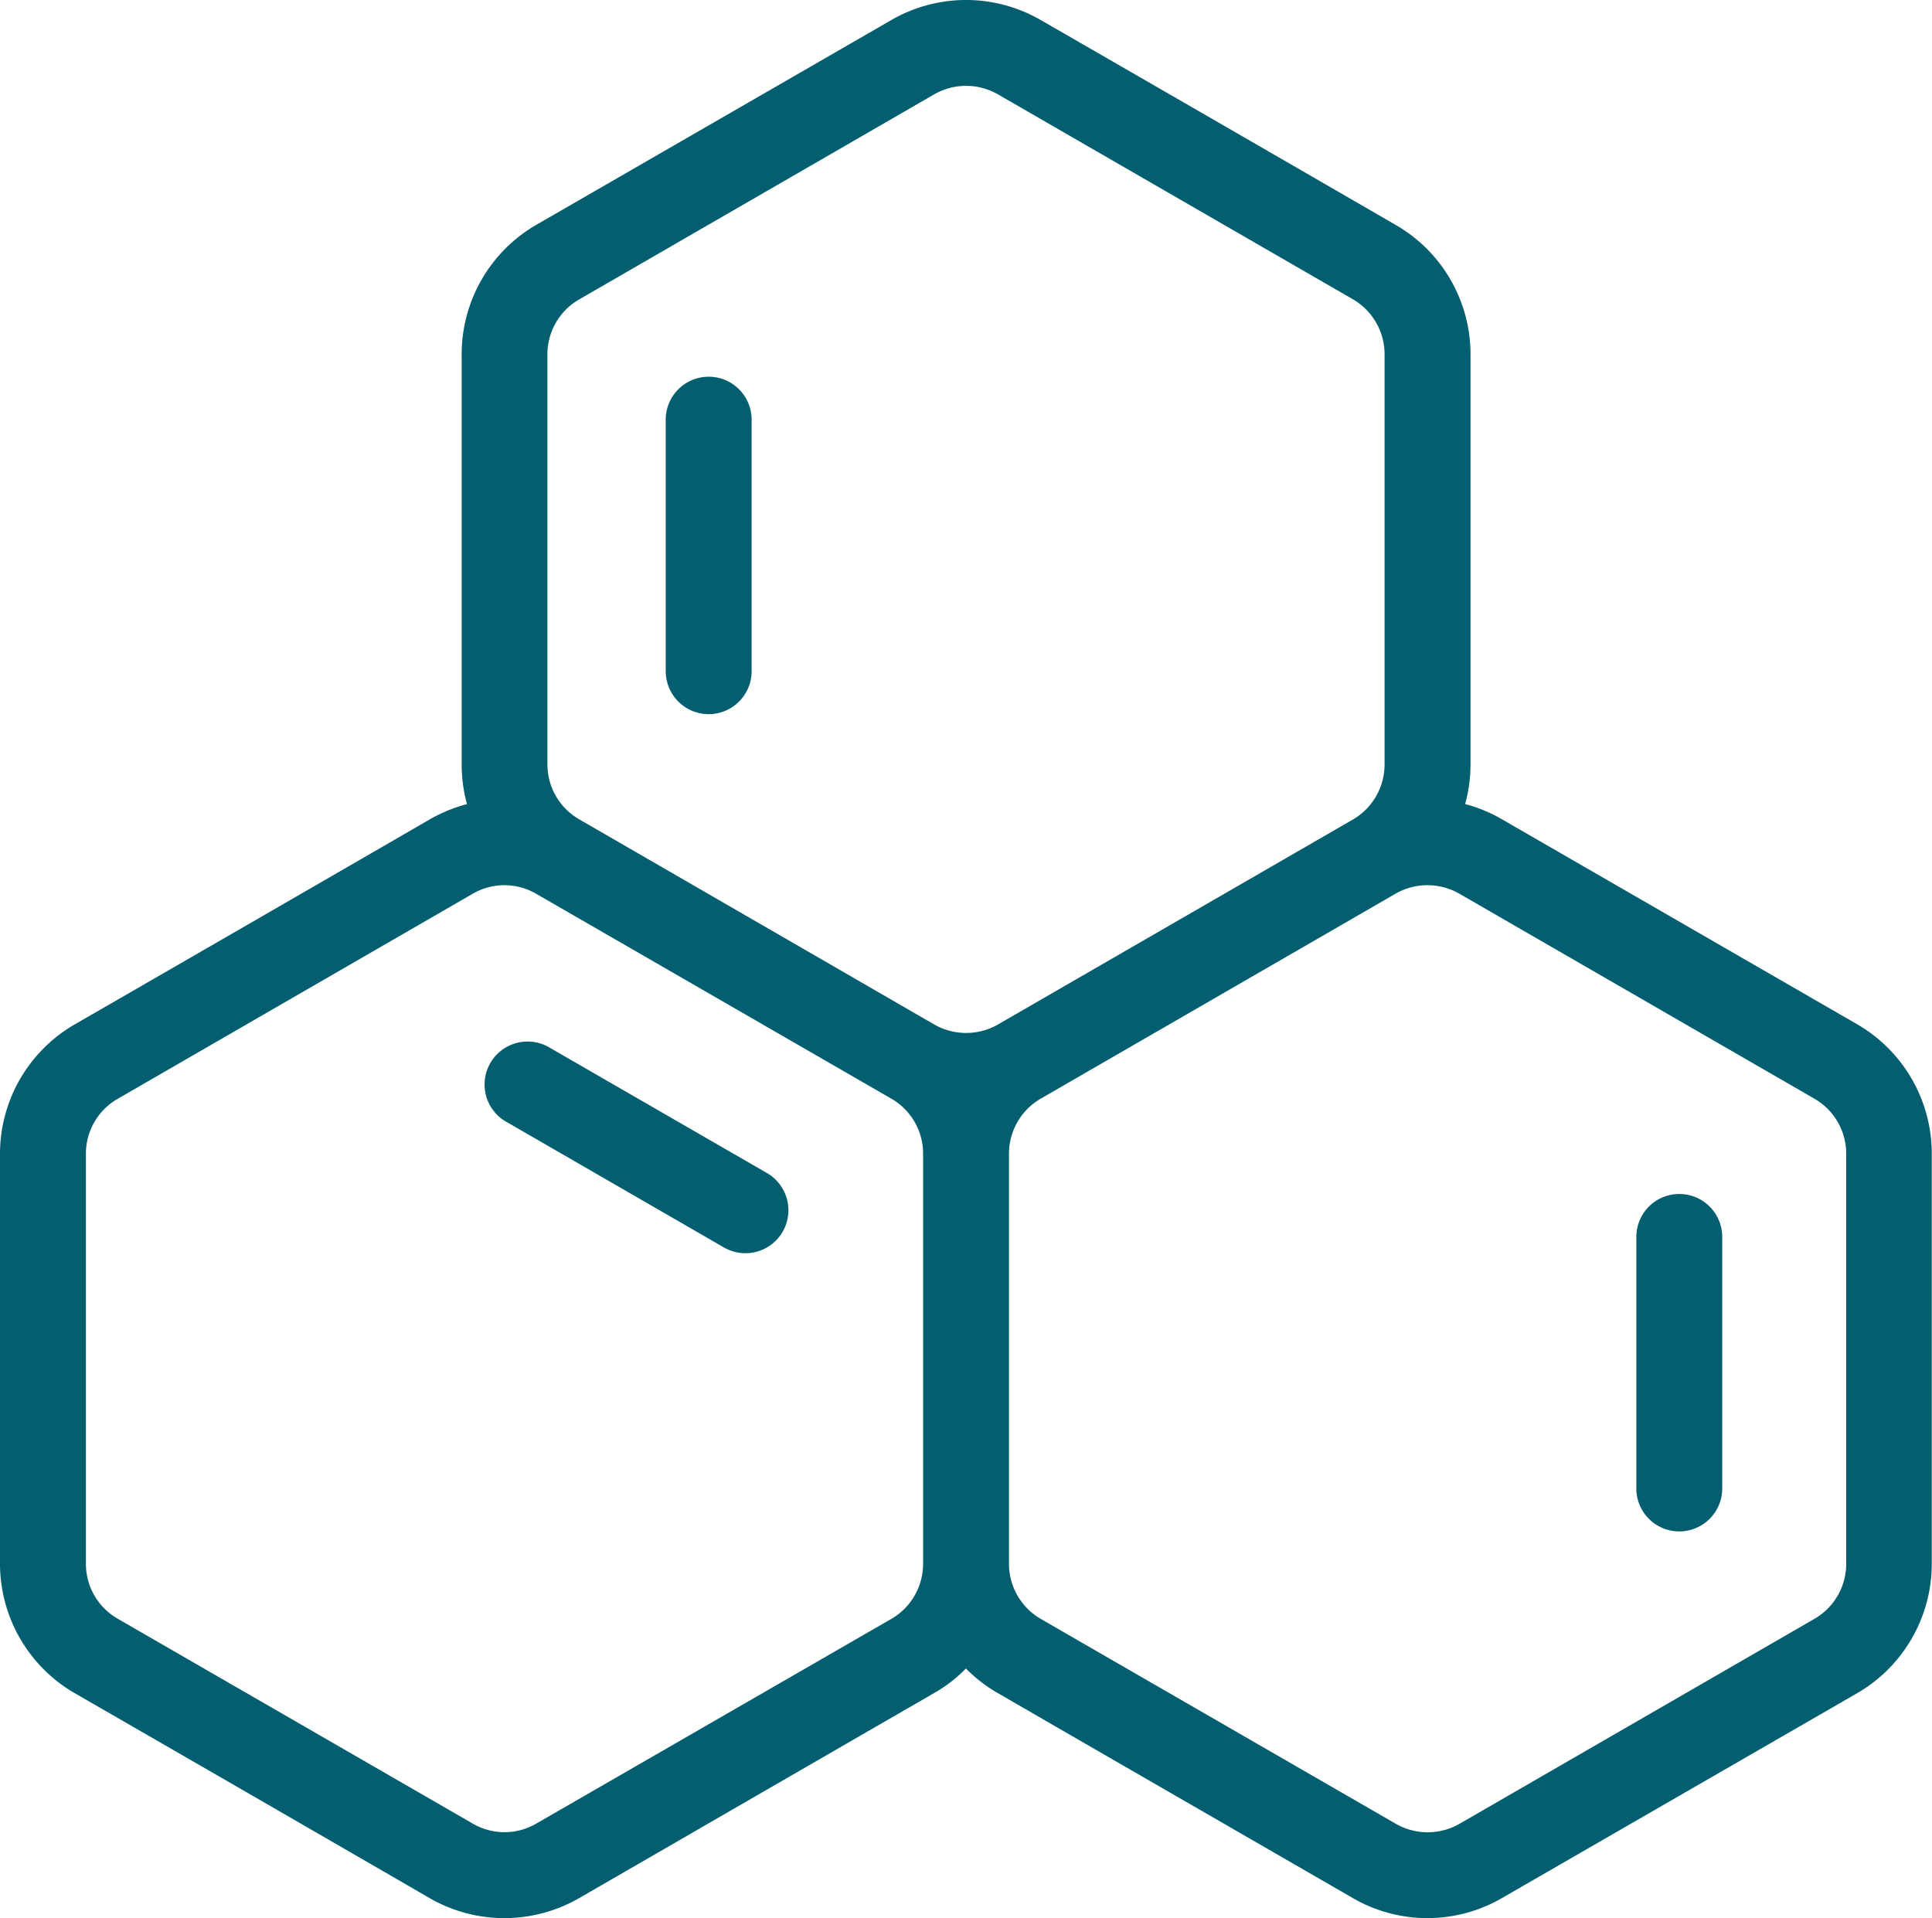 <svg viewBox="0 0 88.188 87.557" height="87.557" width="88.188" xmlns:xlink="http://www.w3.org/1999/xlink" xmlns="http://www.w3.org/2000/svg">
  <defs>
    <clipPath id="clip-path">
      <rect fill="#035e6f" transform="translate(0 0)" height="87.557" width="88.188" data-sanitized-data-name="Rectangle 1645" data-name="Rectangle 1645" id="Rectangle_1645"></rect>
    </clipPath>
  </defs>
  <g transform="translate(0 -0.004)" data-sanitized-data-name="Group 1135" data-name="Group 1135" id="Group_1135">
    <g clip-path="url(#clip-path)" transform="translate(0 0.004)" data-sanitized-data-name="Group 1134" data-name="Group 1134" id="Group_1134">
      <path fill-rule="evenodd" fill="#035e6f" transform="translate(0 -0.004)" d="M21.312,36.71a7.071,7.071,0,0,0-1.7.7c-4.042,2.341-12.136,7.015-16.2,9.355A6.824,6.824,0,0,0,0,52.672V71.383a6.833,6.833,0,0,0,3.406,5.909c4.068,2.341,12.163,7.015,16.2,9.355a6.839,6.839,0,0,0,6.835,0c4.053-2.341,12.136-7.015,16.194-9.355a6.569,6.569,0,0,0,1.455-1.124,6.682,6.682,0,0,0,1.459,1.124c4.042,2.341,12.152,7.015,16.2,9.355a6.791,6.791,0,0,0,6.809,0l16.219-9.355a6.829,6.829,0,0,0,3.4-5.909V52.672a6.82,6.82,0,0,0-3.4-5.909L68.567,37.408a6.762,6.762,0,0,0-1.69-.7,6.805,6.805,0,0,0,.246-1.815V16.18a6.812,6.812,0,0,0-3.417-5.909C59.664,7.931,51.569,3.257,47.5.916a6.809,6.809,0,0,0-6.809,0L24.473,10.271a6.829,6.829,0,0,0-3.4,5.909V34.895a6.955,6.955,0,0,0,.242,1.815ZM82.824,50.159a2.9,2.9,0,0,1,1.448,2.513V71.383A2.9,2.9,0,0,1,82.824,73.9l-16.2,9.355a2.926,2.926,0,0,1-2.914,0L47.5,73.9a2.907,2.907,0,0,1-1.444-2.513V52.672A2.9,2.9,0,0,1,47.5,50.159l16.2-9.359a2.926,2.926,0,0,1,2.914,0Zm-42.132,0a2.9,2.9,0,0,1,1.444,2.513V71.383A2.906,2.906,0,0,1,40.692,73.9L24.473,83.251a2.878,2.878,0,0,1-2.888,0L5.38,73.9a2.89,2.89,0,0,1-1.459-2.513V52.672A2.885,2.885,0,0,1,5.38,50.159l16.2-9.359a2.878,2.878,0,0,1,2.888,0Zm34,6.309V67.95a1.96,1.96,0,1,0,3.921,0V56.468a1.96,1.96,0,1,0-3.921,0M23.1,51.206l9.947,5.743a1.96,1.96,0,0,0,1.958-3.4L25.06,47.81a1.96,1.96,0,1,0-1.958,3.4ZM61.758,13.667A2.907,2.907,0,0,1,63.2,16.18V34.9a2.911,2.911,0,0,1-1.444,2.513l-16.2,9.355a2.926,2.926,0,0,1-2.914,0L26.446,37.409A2.894,2.894,0,0,1,24.987,34.9V16.18a2.89,2.89,0,0,1,1.459-2.513L42.64,4.312a2.926,2.926,0,0,1,2.914,0ZM34.309,30.643V19.161a1.96,1.96,0,1,0-3.921,0V30.643a1.96,1.96,0,1,0,3.921,0" data-sanitized-data-name="Path 8524" data-name="Path 8524" id="Path_8524"></path>
    </g>
  </g>
</svg>
